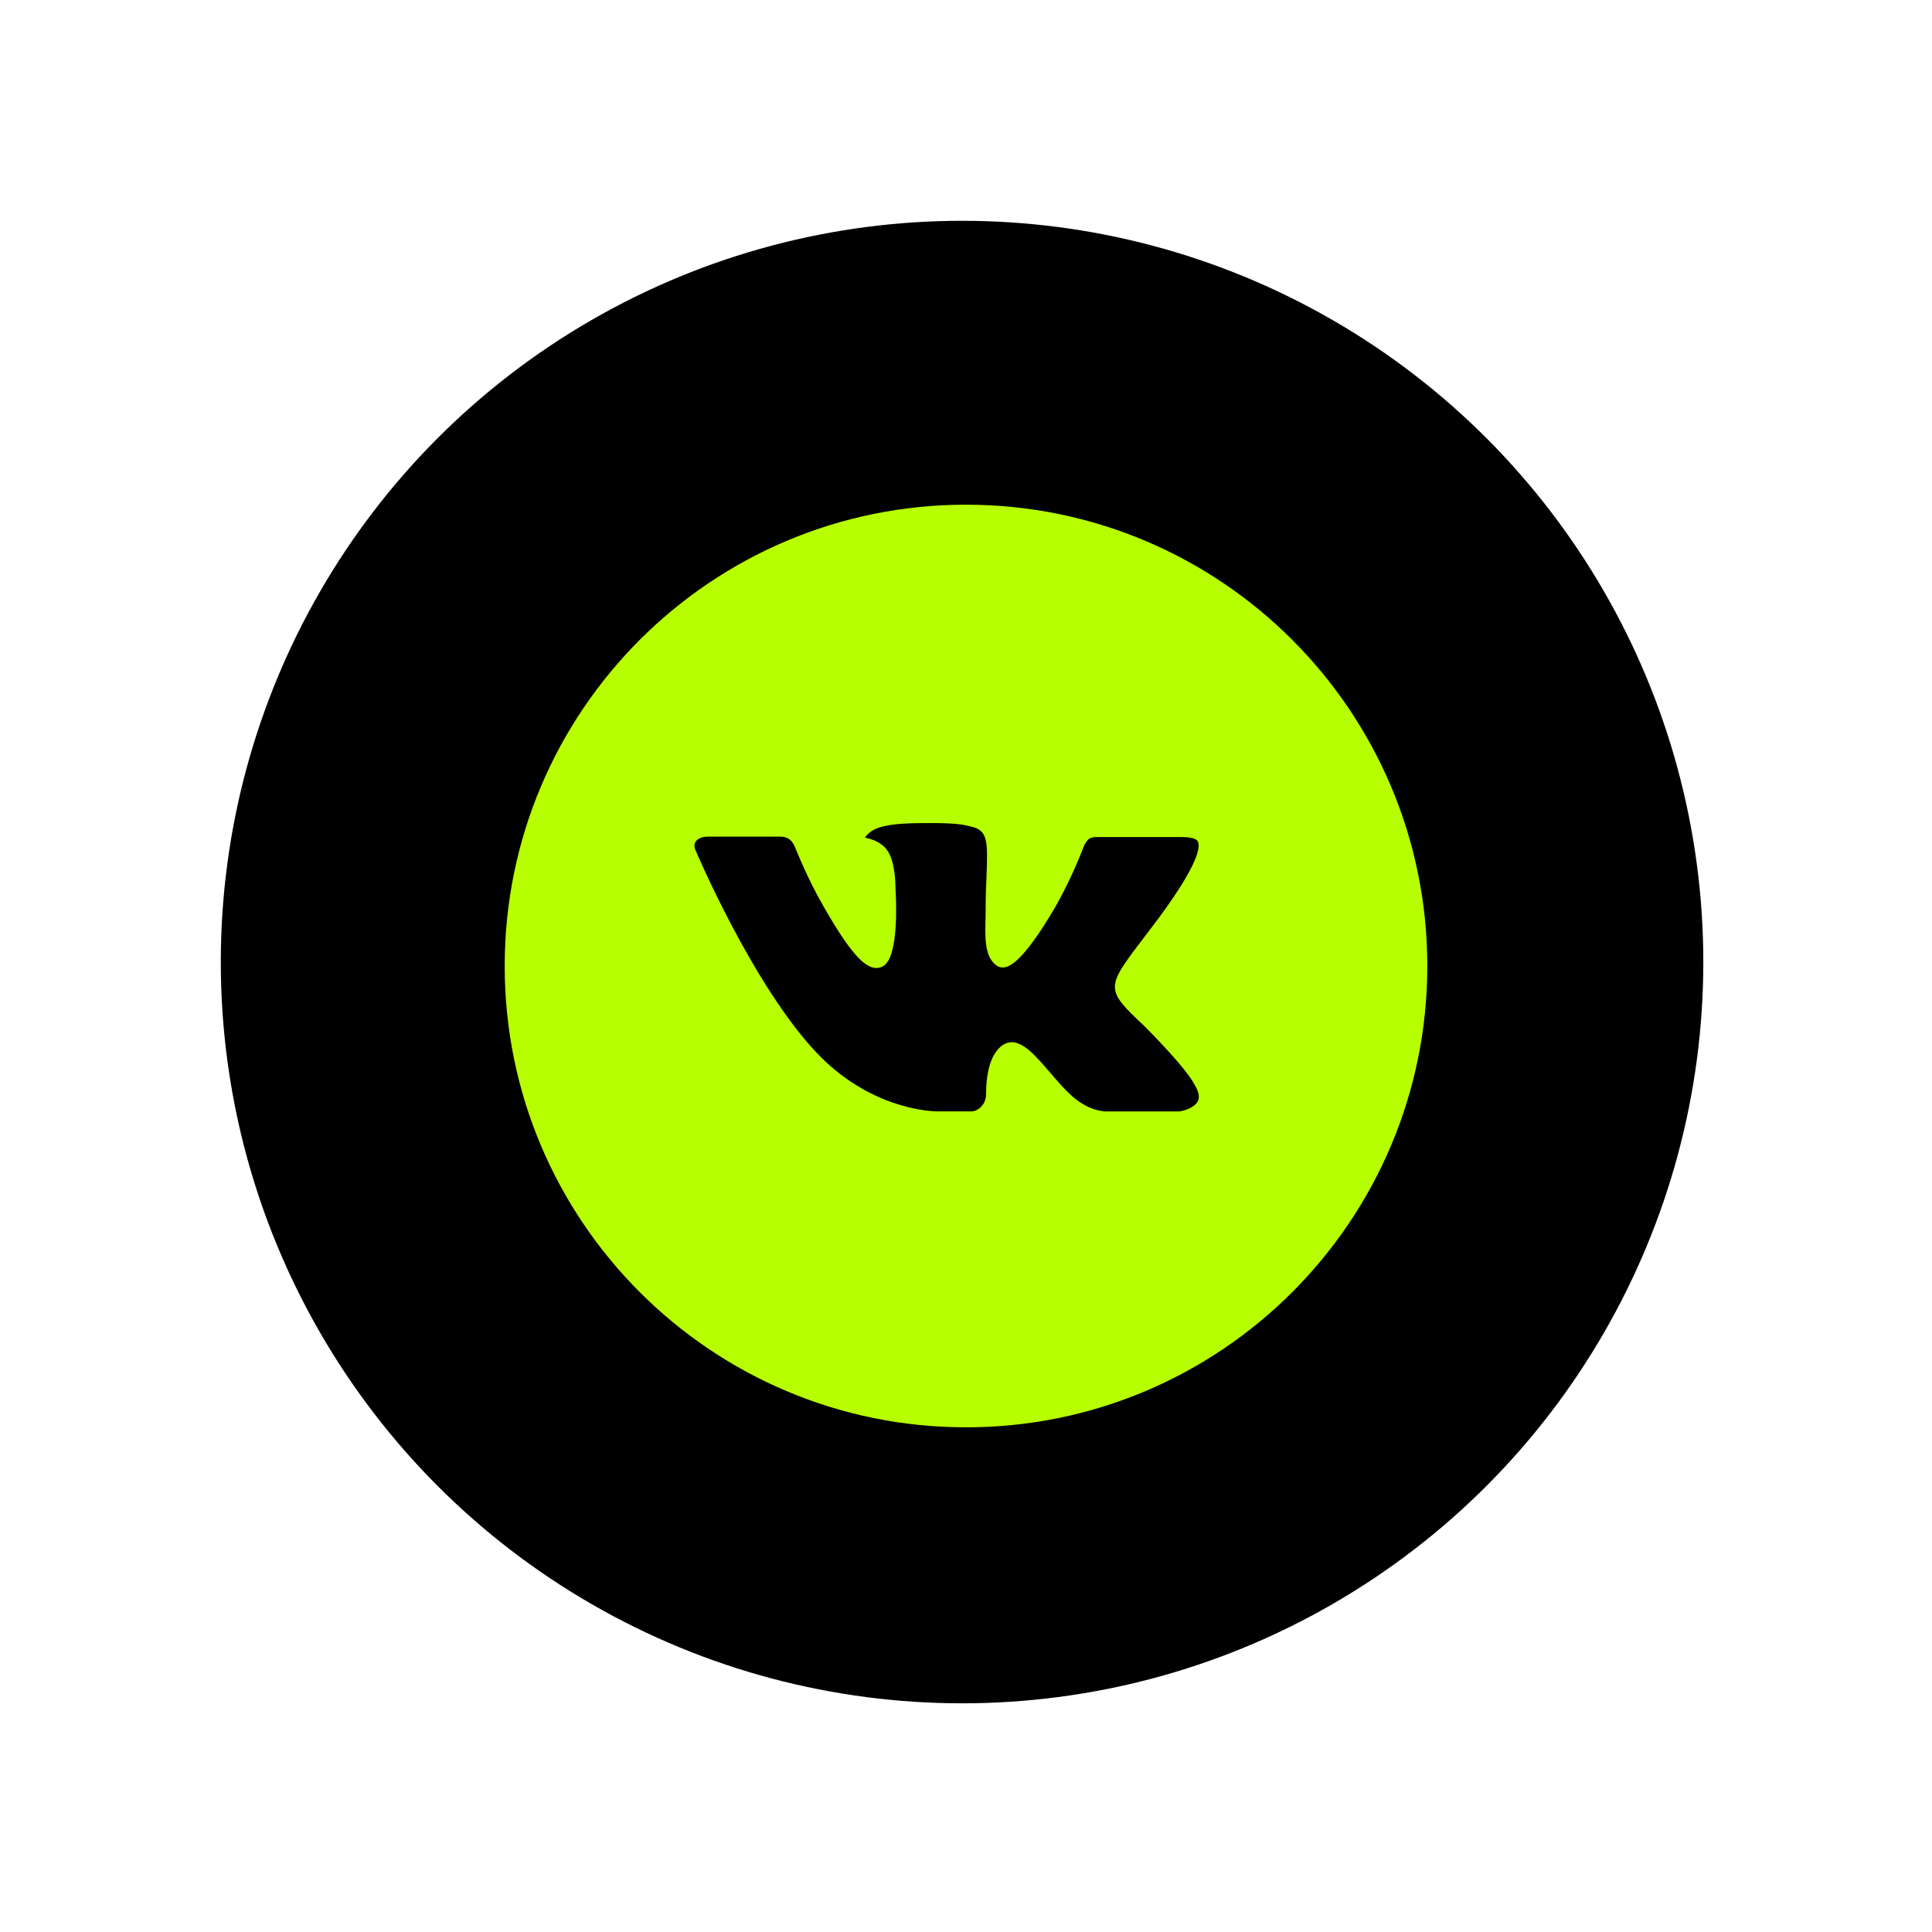 <?xml version="1.0" encoding="UTF-8"?> <svg xmlns="http://www.w3.org/2000/svg" width="245" height="245" viewBox="0 0 245 245" fill="none"><circle cx="122" cy="122" r="94" fill="black"></circle><path d="M122.5 64C90.191 64 64 90.191 64 122.5C64 154.809 90.191 181 122.5 181C154.809 181 181 154.809 181 122.5C181 90.191 154.809 64 122.5 64ZM144.998 130.001C144.998 130.001 150.172 135.108 151.445 137.478C151.482 137.527 151.5 137.576 151.512 137.6C152.03 138.472 152.152 139.148 151.896 139.654C151.47 140.495 150.007 140.909 149.507 140.946H140.367C139.733 140.946 138.405 140.781 136.796 139.672C135.559 138.807 134.34 137.387 133.152 136.004C131.379 133.944 129.843 132.165 128.295 132.165C128.099 132.164 127.903 132.195 127.716 132.256C126.546 132.634 125.047 134.304 125.047 138.752C125.047 140.141 123.95 140.94 123.176 140.94H118.99C117.564 140.94 110.136 140.44 103.555 133.499C95.499 124.998 88.247 107.948 88.186 107.79C87.729 106.687 88.674 106.096 89.703 106.096H98.936C100.166 106.096 100.569 106.845 100.849 107.509C101.178 108.283 102.385 111.361 104.365 114.822C107.576 120.465 109.545 122.756 111.123 122.756C111.419 122.752 111.71 122.677 111.97 122.537C114.03 121.391 113.646 114.048 113.554 112.525C113.554 112.238 113.548 109.24 112.494 107.802C111.738 106.76 110.453 106.364 109.673 106.217C109.988 105.782 110.404 105.429 110.885 105.188C112.299 104.481 114.846 104.377 117.375 104.377H118.783C121.525 104.414 122.232 104.59 123.225 104.84C125.236 105.322 125.279 106.62 125.102 111.062C125.047 112.323 124.992 113.749 124.992 115.431C124.992 115.797 124.974 116.187 124.974 116.601C124.913 118.862 124.84 121.427 126.437 122.482C126.645 122.612 126.885 122.682 127.131 122.683C127.686 122.683 129.355 122.683 133.877 114.925C135.271 112.429 136.483 109.834 137.503 107.162C137.594 107.004 137.862 106.516 138.179 106.327C138.413 106.208 138.672 106.147 138.935 106.15H149.788C150.97 106.15 151.78 106.327 151.933 106.784C152.201 107.509 151.884 109.721 146.93 116.431L144.718 119.35C140.227 125.236 140.227 125.535 144.998 130.001Z" fill="#B7FF00"></path></svg> 